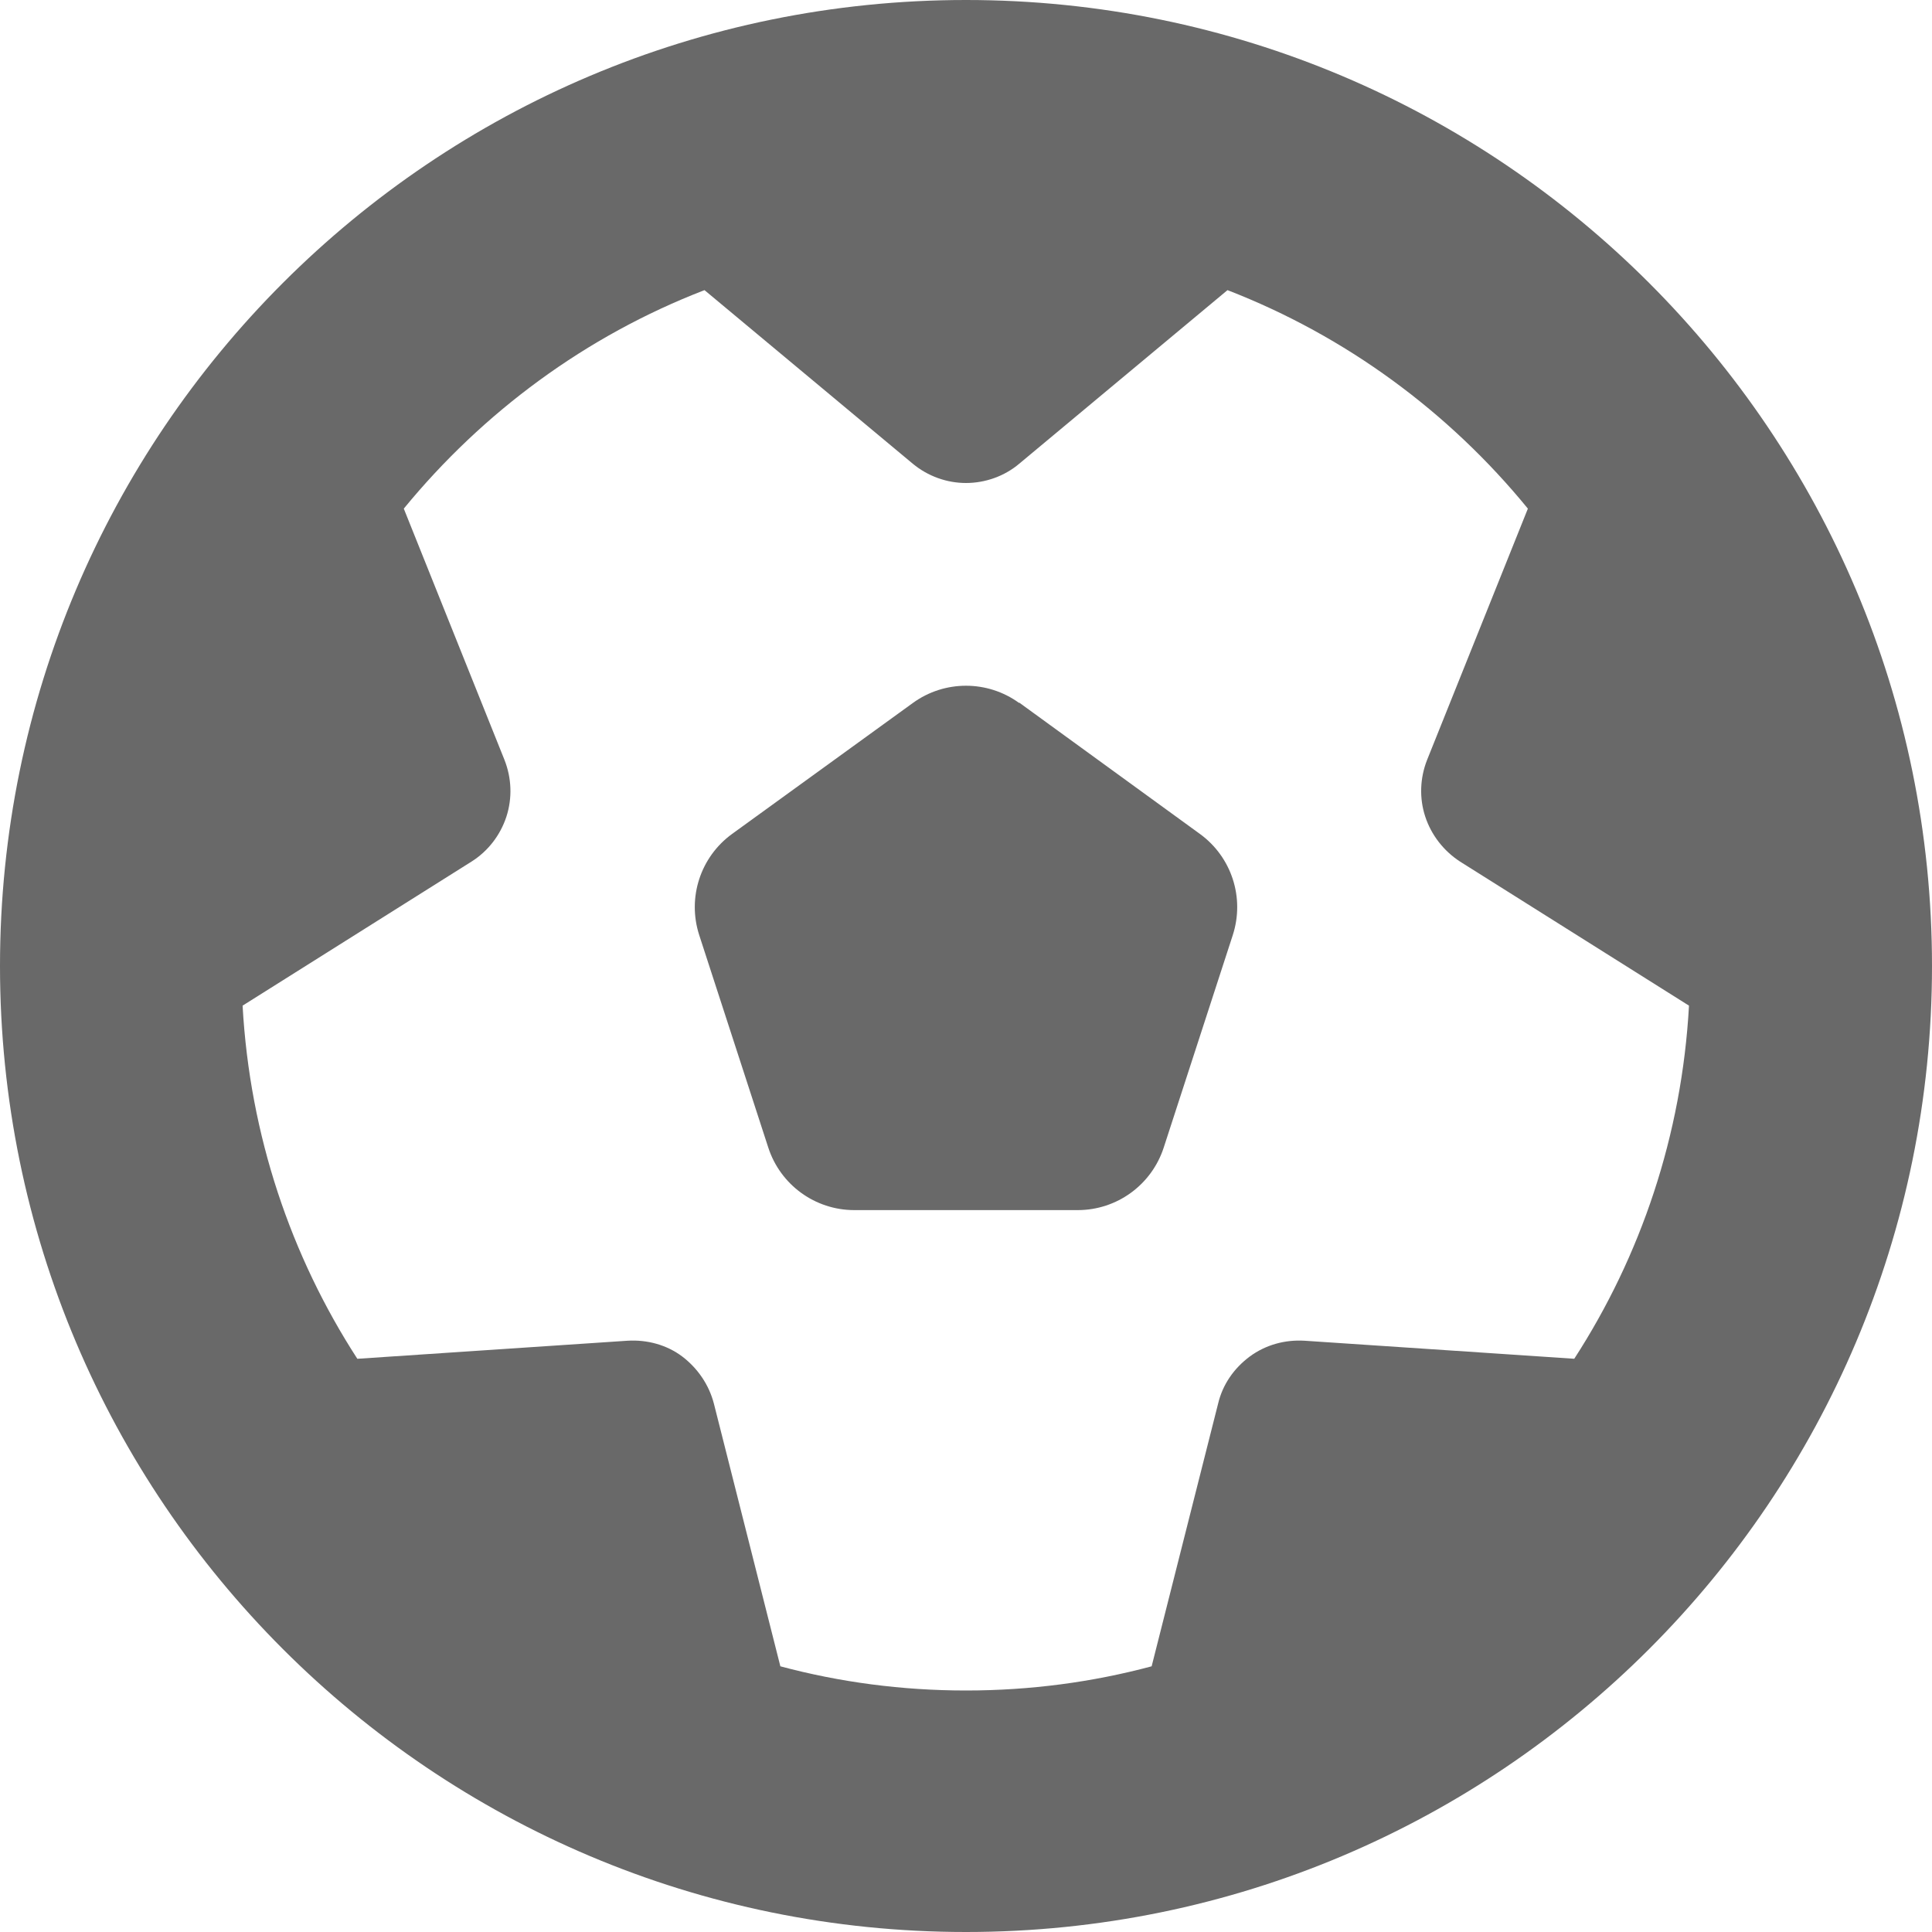 <svg width="23" height="23" viewBox="0 0 23 23" fill="none" xmlns="http://www.w3.org/2000/svg">
<path id="Vector" d="M18.746 16.176L15.53 15.961C15.296 15.947 15.067 16.01 14.878 16.149C14.69 16.289 14.555 16.482 14.501 16.711L13.71 19.837C13.005 20.026 12.264 20.125 11.5 20.125C10.736 20.125 9.995 20.026 9.29 19.837L8.499 16.711C8.441 16.486 8.306 16.289 8.122 16.149C7.938 16.01 7.704 15.947 7.471 15.961L4.254 16.176C3.463 14.954 2.974 13.517 2.888 11.972L5.615 10.256C5.813 10.13 5.957 9.941 6.029 9.721C6.1 9.501 6.091 9.263 6.006 9.047L4.807 6.055C5.75 4.905 6.976 3.998 8.387 3.454L10.867 5.521C11.046 5.669 11.271 5.75 11.5 5.75C11.729 5.75 11.958 5.669 12.133 5.521L14.613 3.454C16.019 3.998 17.25 4.905 18.189 6.055L16.989 9.047C16.904 9.263 16.895 9.501 16.967 9.721C17.039 9.941 17.187 10.13 17.38 10.256L20.107 11.972C20.022 13.517 19.532 14.954 18.741 16.176H18.746ZM11.5 23C17.852 23 23 17.852 23 11.5C23 5.148 17.852 0 11.5 0C5.148 0 0 5.148 0 11.5C0 17.852 5.148 23 11.5 23ZM12.133 8.369C11.756 8.095 11.244 8.095 10.867 8.369L8.715 9.928C8.338 10.202 8.18 10.687 8.324 11.132L9.146 13.661C9.29 14.105 9.703 14.406 10.17 14.406H12.83C13.297 14.406 13.71 14.105 13.854 13.661L14.676 11.132C14.82 10.687 14.662 10.202 14.285 9.928L12.133 8.364V8.369Z" fill="#696969"/>
</svg>
